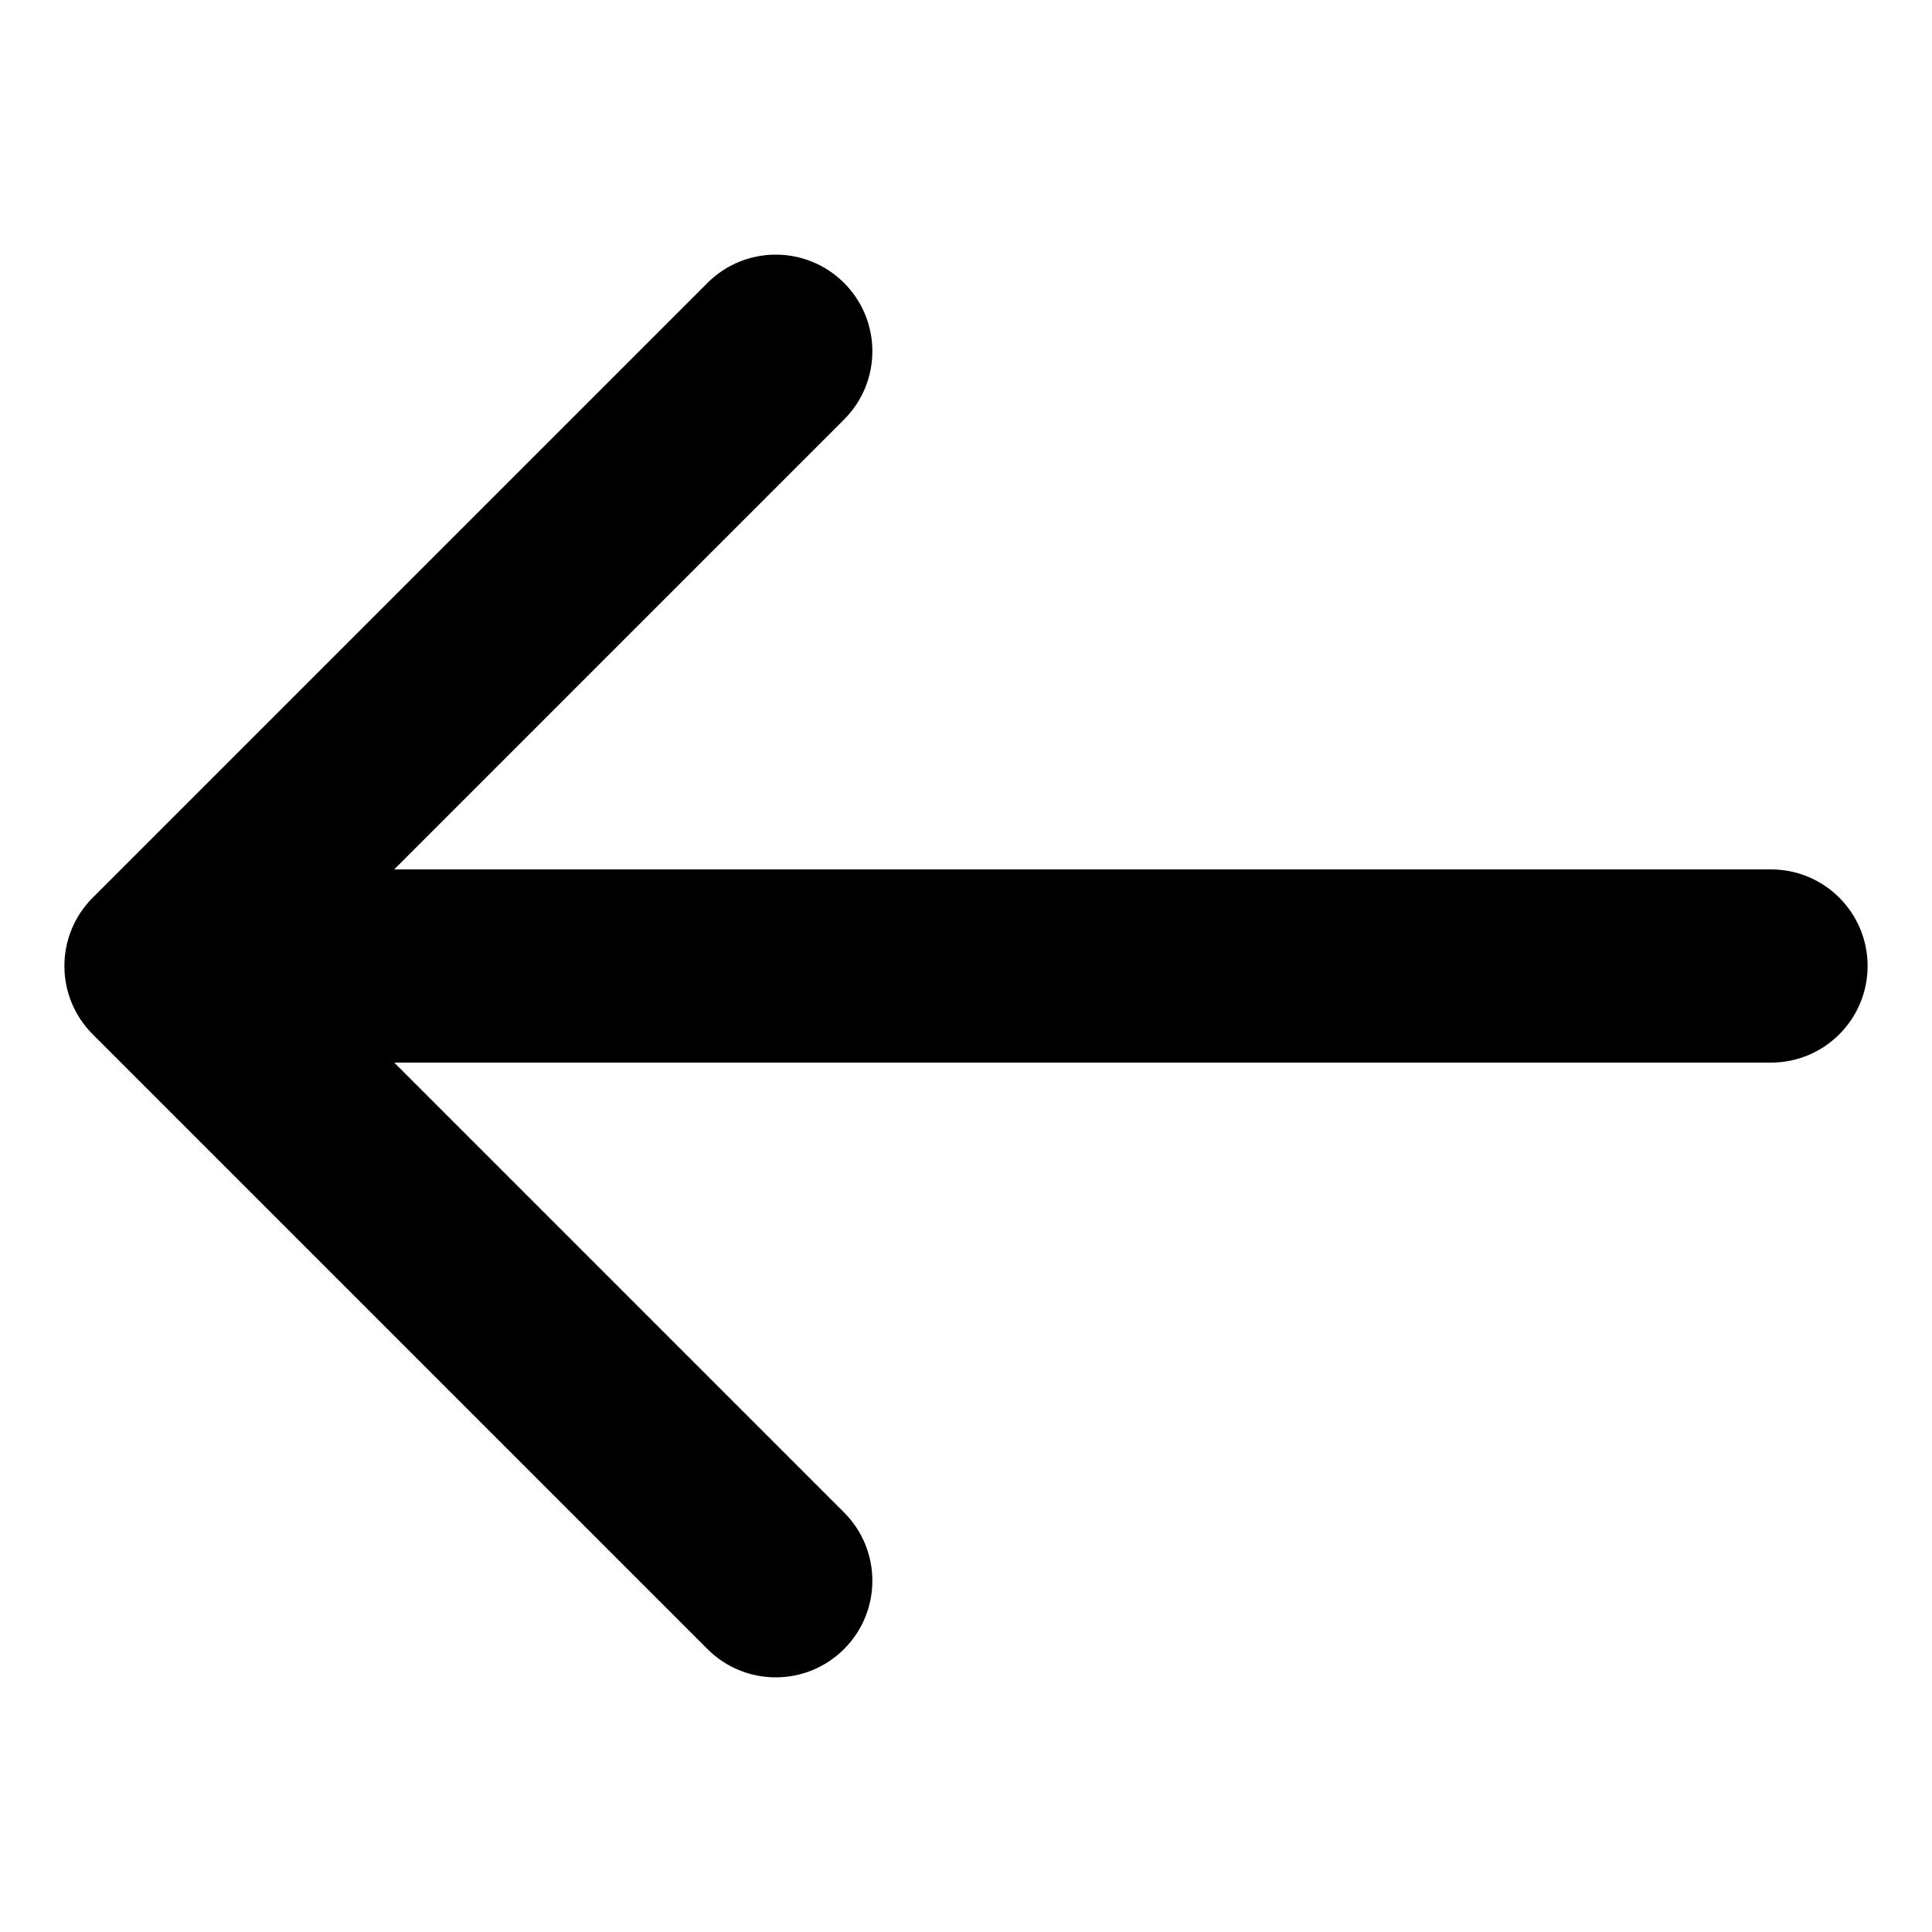 <svg width="60" height="60" viewBox="0 0 60 60" fill="none" xmlns="http://www.w3.org/2000/svg">
<path d="M55 33C56.657 33 58 31.657 58 30C58 28.343 56.657 27 55 27V33ZM2.879 27.879C1.707 29.05 1.707 30.95 2.879 32.121L21.971 51.213C23.142 52.385 25.042 52.385 26.213 51.213C27.385 50.042 27.385 48.142 26.213 46.971L9.243 30L26.213 13.029C27.385 11.858 27.385 9.958 26.213 8.787C25.042 7.615 23.142 7.615 21.971 8.787L2.879 27.879ZM55 27L5 27V33L55 33V27Z" fill="black"/>
</svg>
